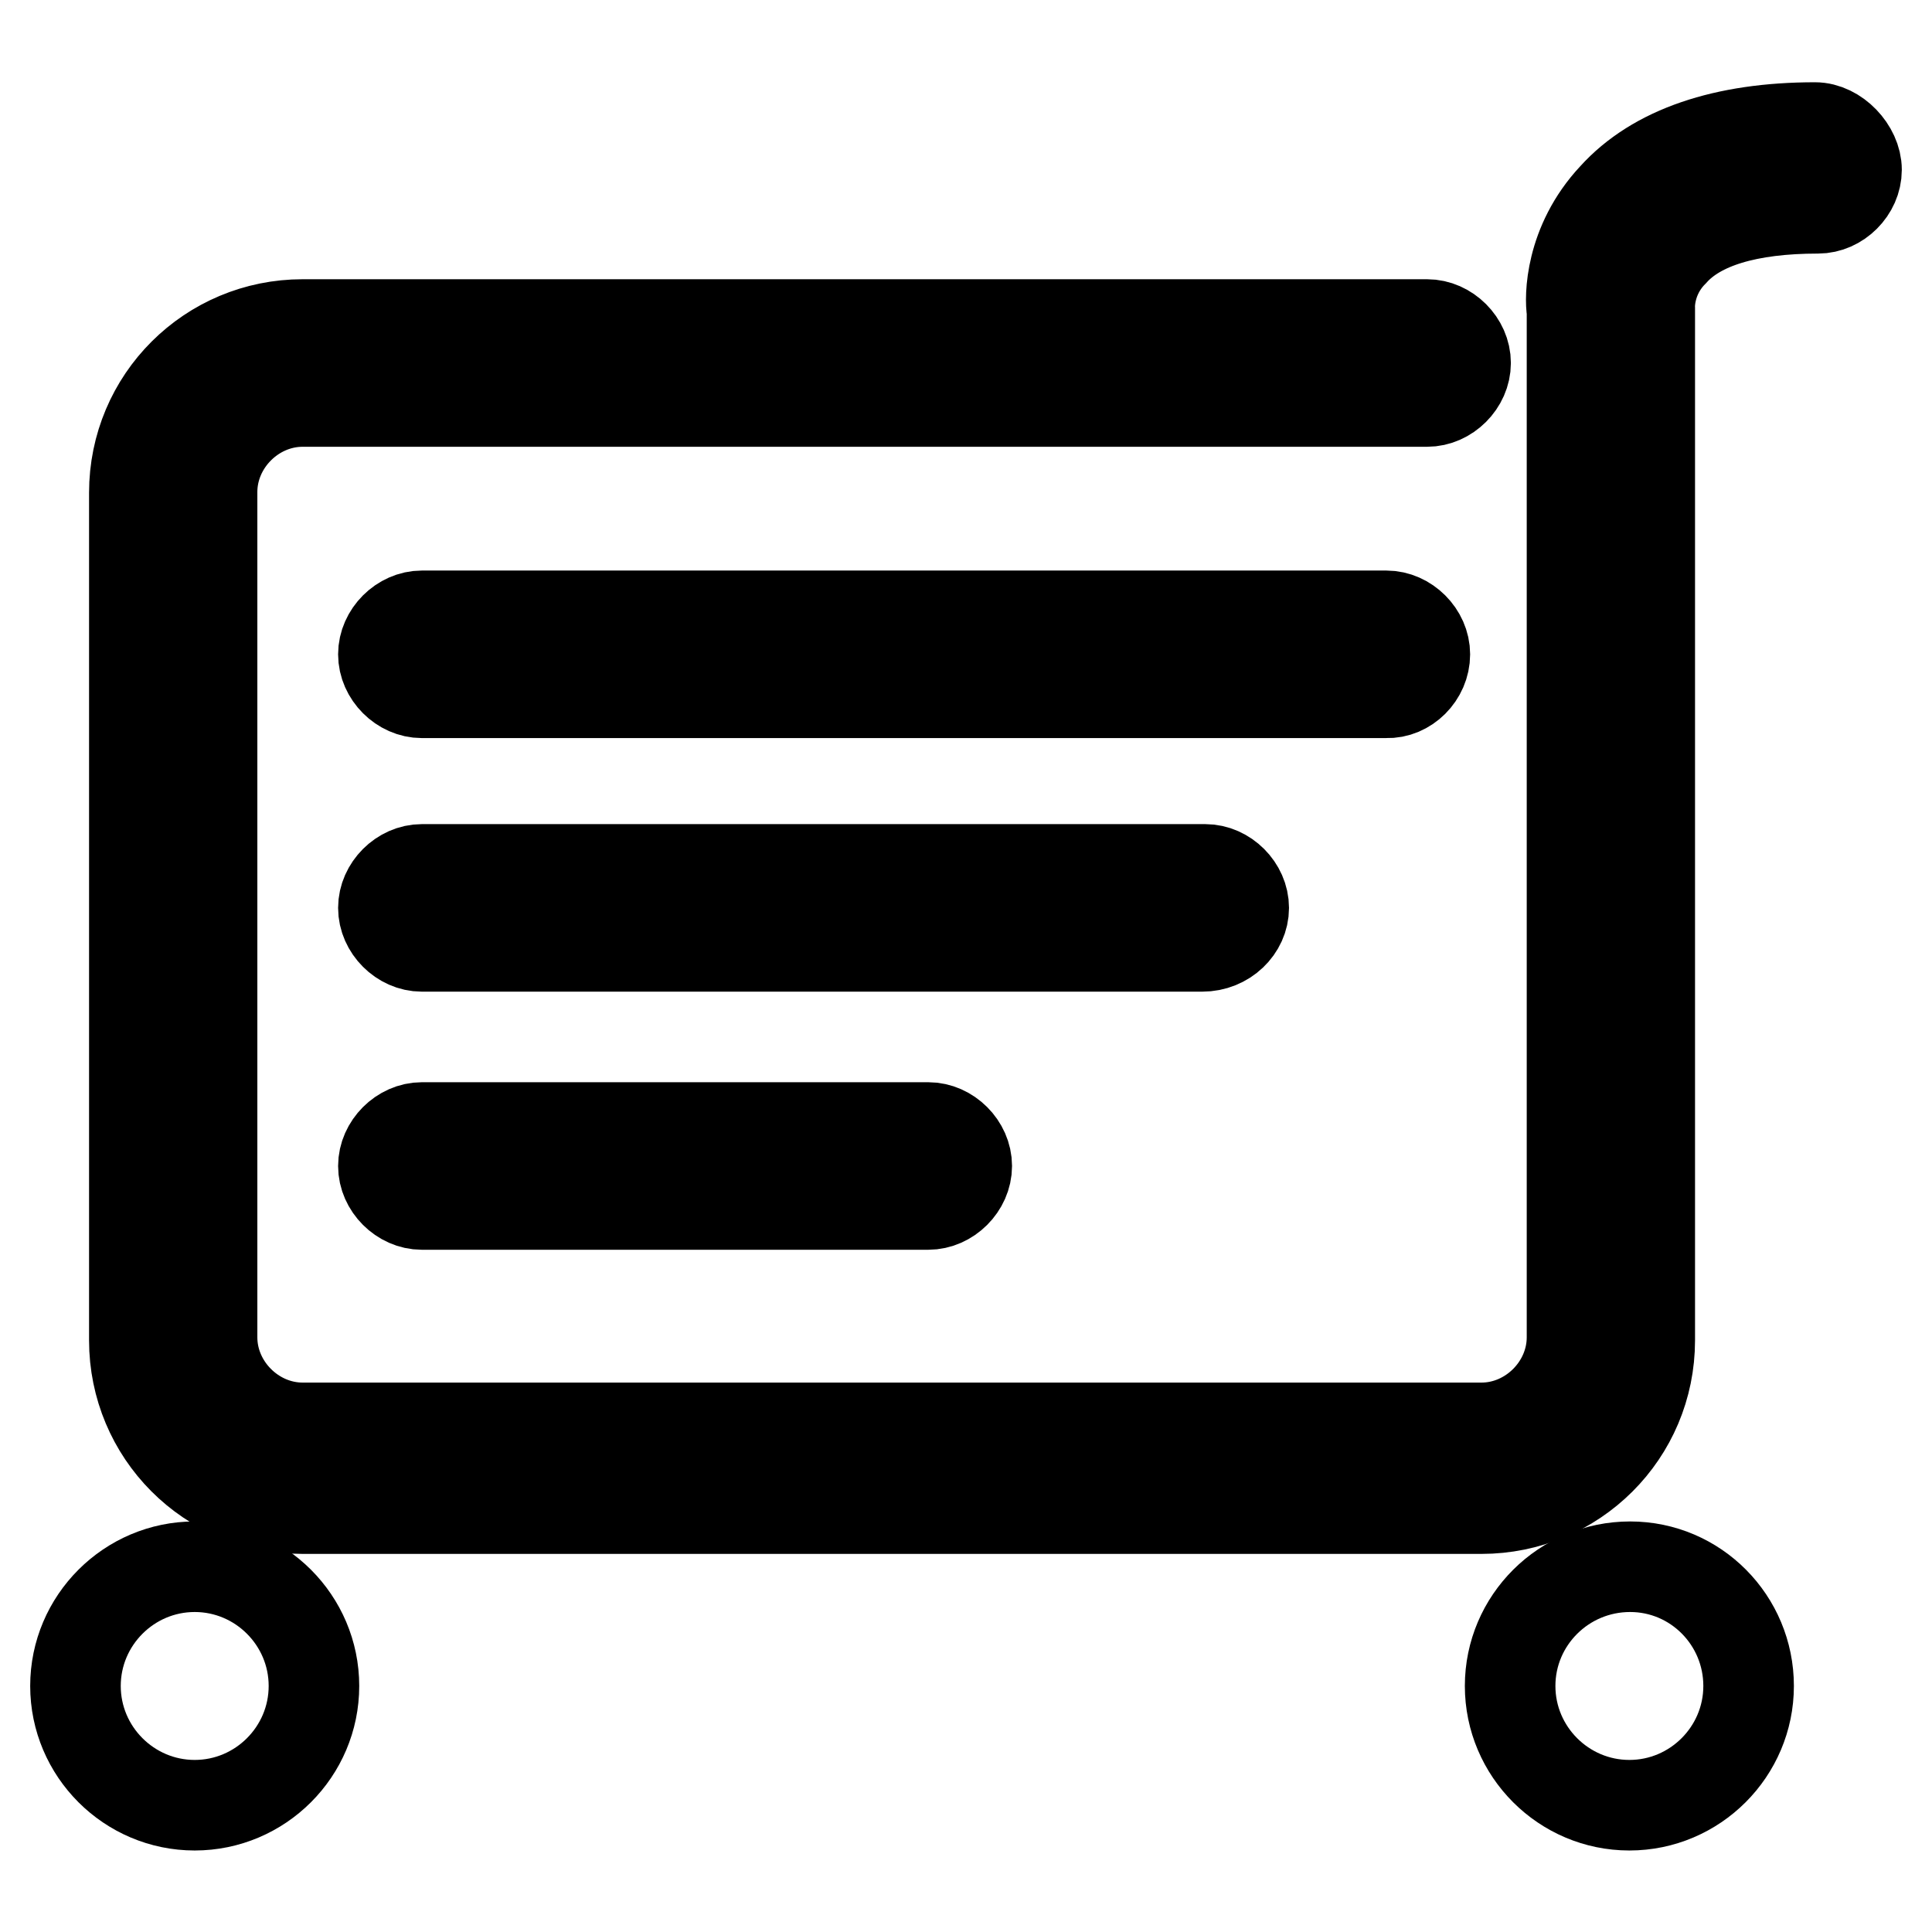 <?xml version="1.0" encoding="utf-8"?>
<!-- Svg Vector Icons : http://www.onlinewebfonts.com/icon -->
<!DOCTYPE svg PUBLIC "-//W3C//DTD SVG 1.1//EN" "http://www.w3.org/Graphics/SVG/1.1/DTD/svg11.dtd">
<svg version="1.1" xmlns="http://www.w3.org/2000/svg" xmlns:xlink="http://www.w3.org/1999/xlink" x="0px" y="0px" viewBox="0 0 256 256" enable-background="new 0 0 256 256" xml:space="preserve">
<g> <path stroke-width="12" fill-opacity="0" stroke="#000000"  d="M188.8,86.7c0-2.7-2.4-5.1-5.1-5.1H55.9c-2.7,0-5.1,2.4-5.1,5.1s2.4,5.1,5.1,5.1h127.8 C186.4,91.9,188.8,89.5,188.8,86.7z M164.8,120.3c0-2.7-2.4-5.1-5.1-5.1H55.9c-2.7,0-5.1,2.4-5.1,5.1s2.4,5.1,5.1,5.1h103.4 C162.4,125.4,164.8,123,164.8,120.3z M55.9,149.4c-2.7,0-5.1,2.4-5.1,5.1s2.4,5.1,5.1,5.1H123c2.7,0,5.1-2.4,5.1-5.1 s-2.4-5.1-5.1-5.1H55.9z"/> <path stroke-width="12" fill-opacity="0" stroke="#000000"  d="M240.5,16.9c-12,0-21.2,3.1-26.7,9.2c-5.8,6.2-5.8,13.4-5.5,15.1v136c0,6.5-5.5,12-12,12H40.1 c-6.5,0-12-5.5-12-12v-112c0-6.5,5.5-12,12-12h149c2.7,0,5.1-2.4,5.1-5.1s-2.4-5.1-5.1-5.1h-149c-12.3,0-22.3,9.9-22.3,22.3v112.3 c0,12.3,9.9,22.3,22.3,22.3h156.2c12.3,0,22.3-9.9,22.3-22.3V41.2v-0.3c0,0-0.3-4.1,3.1-7.5c3.4-3.8,9.9-5.8,19.2-5.8 c2.7,0,5.1-2.4,5.1-5.1S243.3,16.9,240.5,16.9L240.5,16.9z"/> <path stroke-width="12" fill-opacity="0" stroke="#000000"  d="M10,223.4c0,8.7,7.1,15.8,15.8,15.8c8.7,0,15.8-7.1,15.8-15.8c0-8.7-7.1-15.8-15.8-15.8 C17.1,207.6,10,214.7,10,223.4z"/> <path stroke-width="12" fill-opacity="0" stroke="#000000"  d="M200.1,223.4c0,8.7,7.1,15.8,15.8,15.8c8.7,0,15.8-7.1,15.8-15.8c0-8.7-7-15.8-15.7-15.8 C207.2,207.6,200.1,214.7,200.1,223.4C200.1,223.4,200.1,223.4,200.1,223.4L200.1,223.4z"/></g>
</svg>